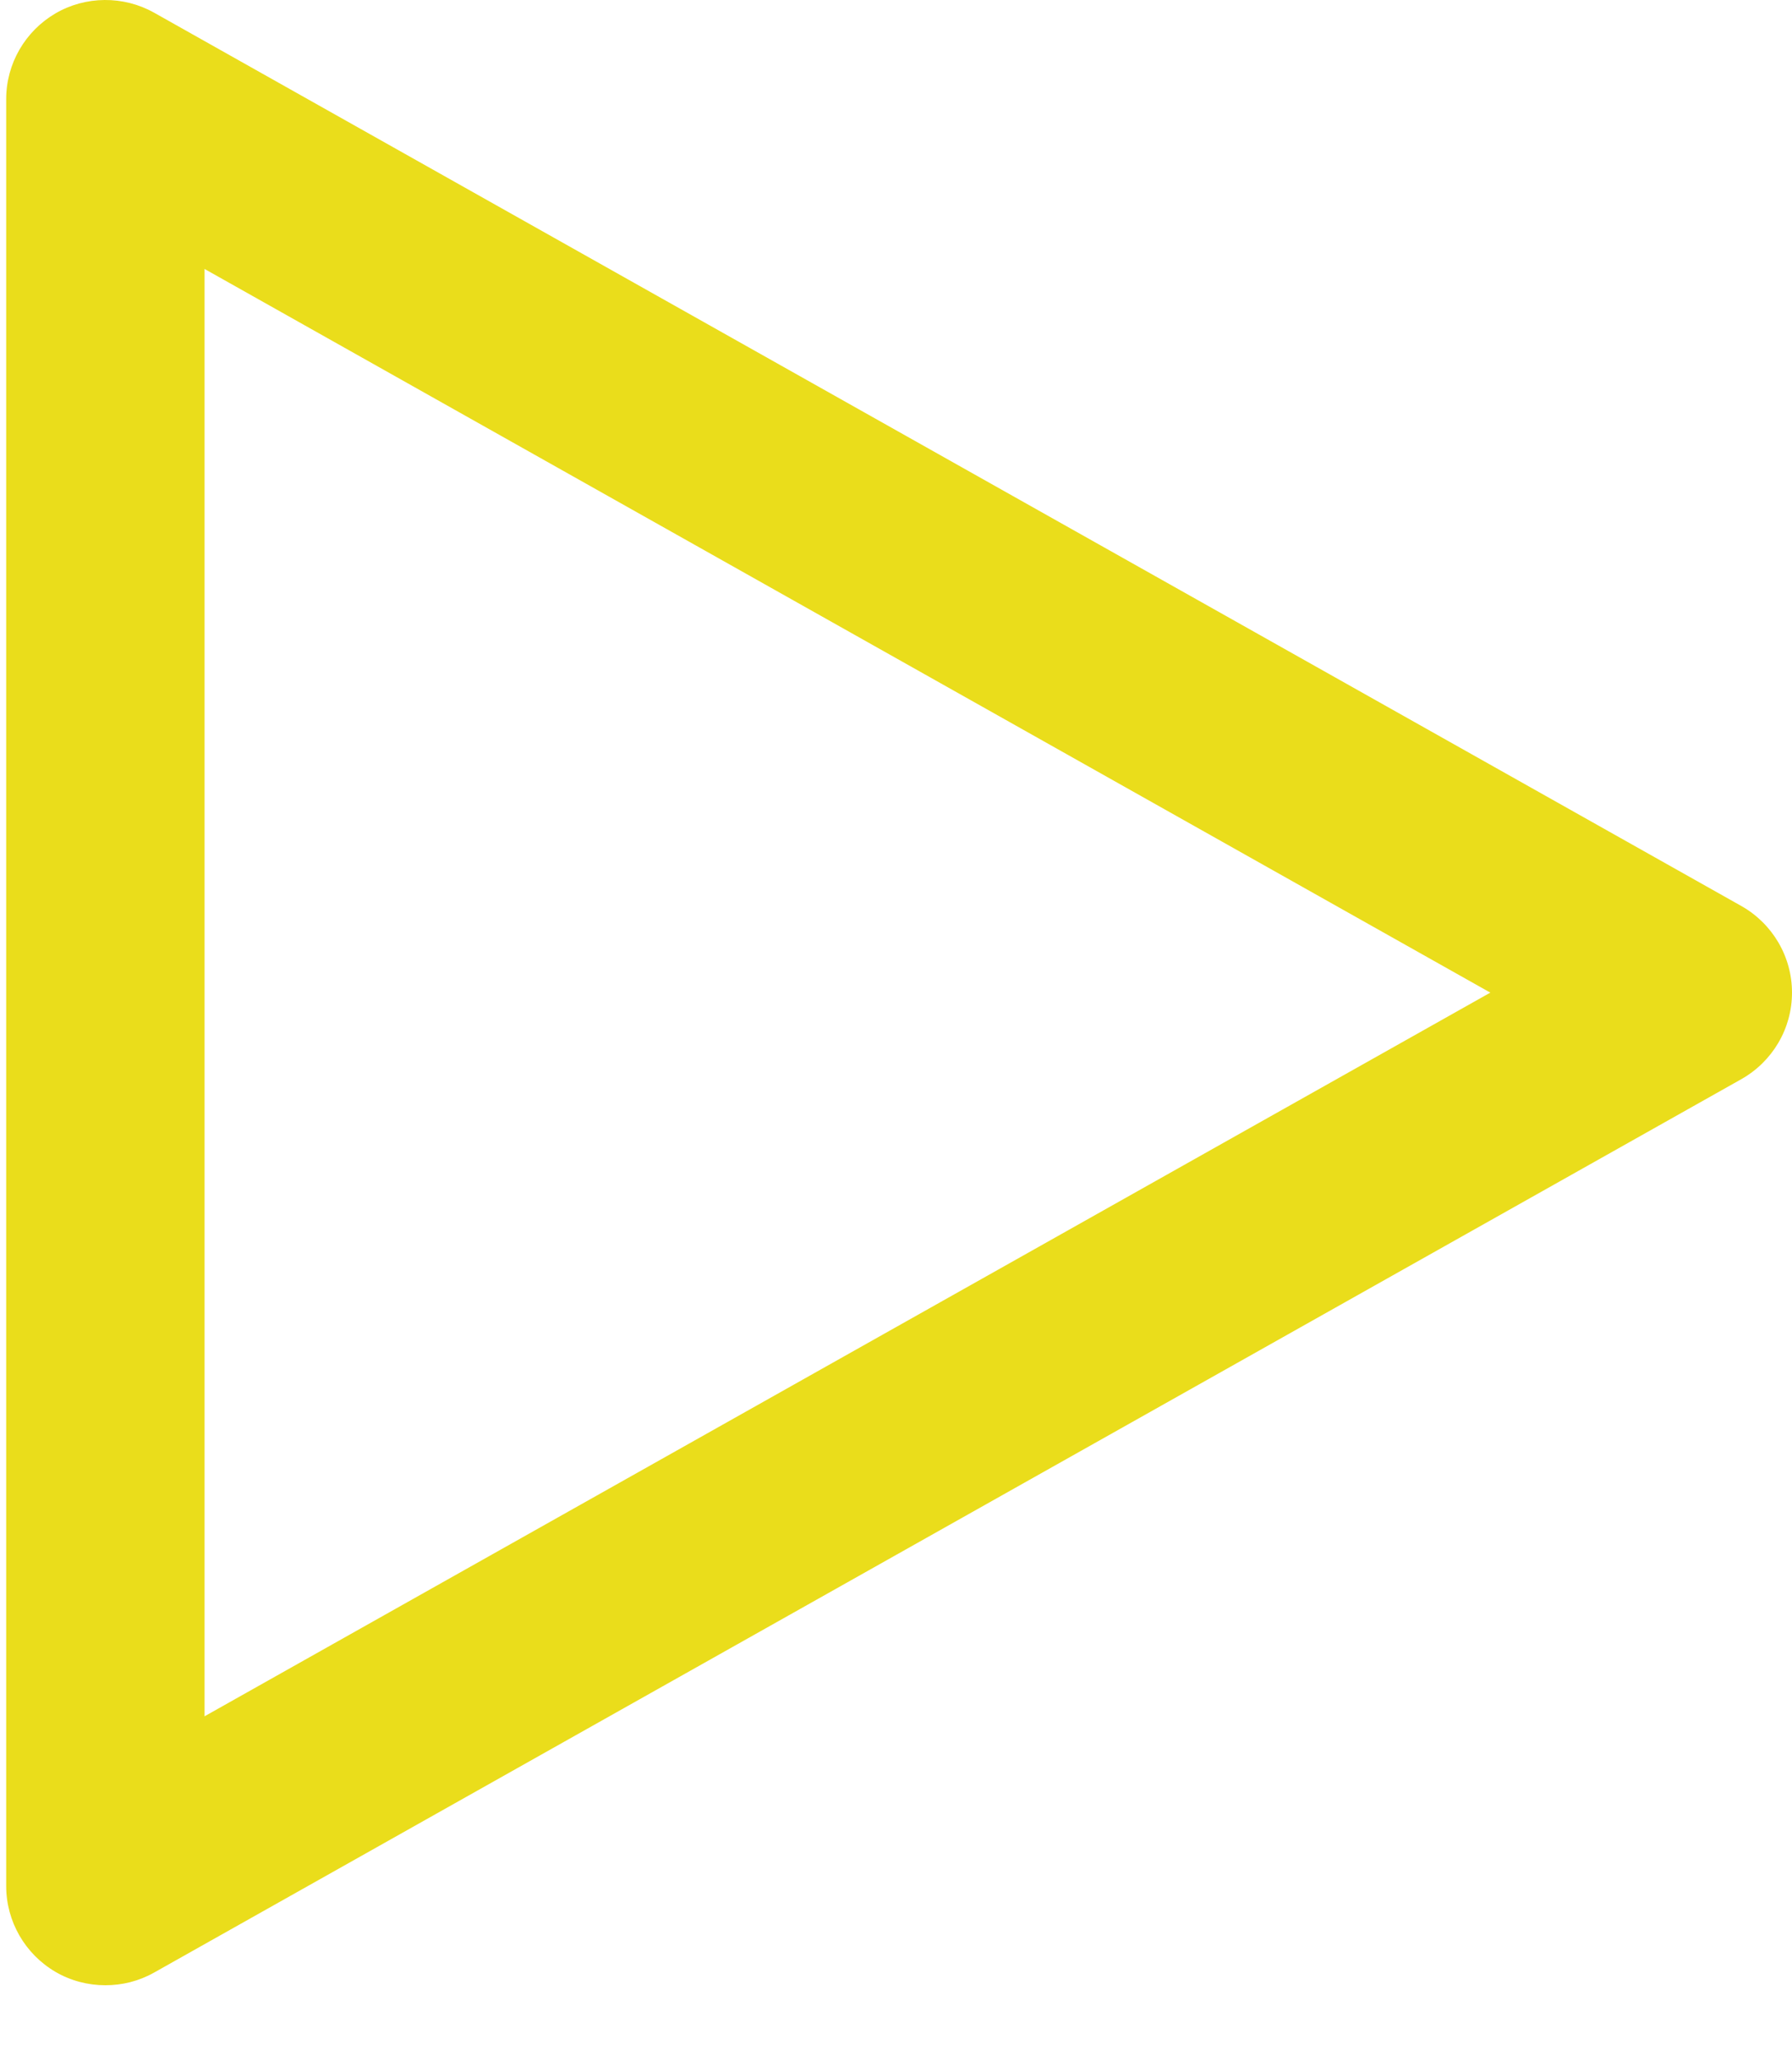 <?xml version="1.0" encoding="UTF-8"?>
<svg width="20px" height="23px" viewBox="0 0 20 23" version="1.1" xmlns="http://www.w3.org/2000/svg" xmlns:xlink="http://www.w3.org/1999/xlink">
    <title>Shape</title>
    <g id="Page-1" stroke="none" stroke-width="1" fill="none" fill-rule="evenodd">
        <g id="Artboard" transform="translate(-710, -562)" fill="#EADD1B" fill-rule="nonzero">
            <g id="play" transform="translate(710, 562)">
                <path d="M19.435,10.106 L1.719,0.141 C1.378,-0.05 0.955,-0.047 0.618,0.15 C0.279,0.349 0.069,0.712 0.069,1.106 L0.069,21.037 C0.069,21.431 0.279,21.795 0.618,21.994 C0.789,22.094 0.983,22.144 1.176,22.144 C1.364,22.144 1.55,22.098 1.719,22.003 L19.435,12.037 C19.783,11.84 20,11.473 20,11.072 C20,10.671 19.783,10.303 19.435,10.106 Z M2.283,19.144 L2.283,3 L16.633,11.072 L2.283,19.144 Z" id="Shape"></path>
            </g>
        </g>
    </g>
</svg>